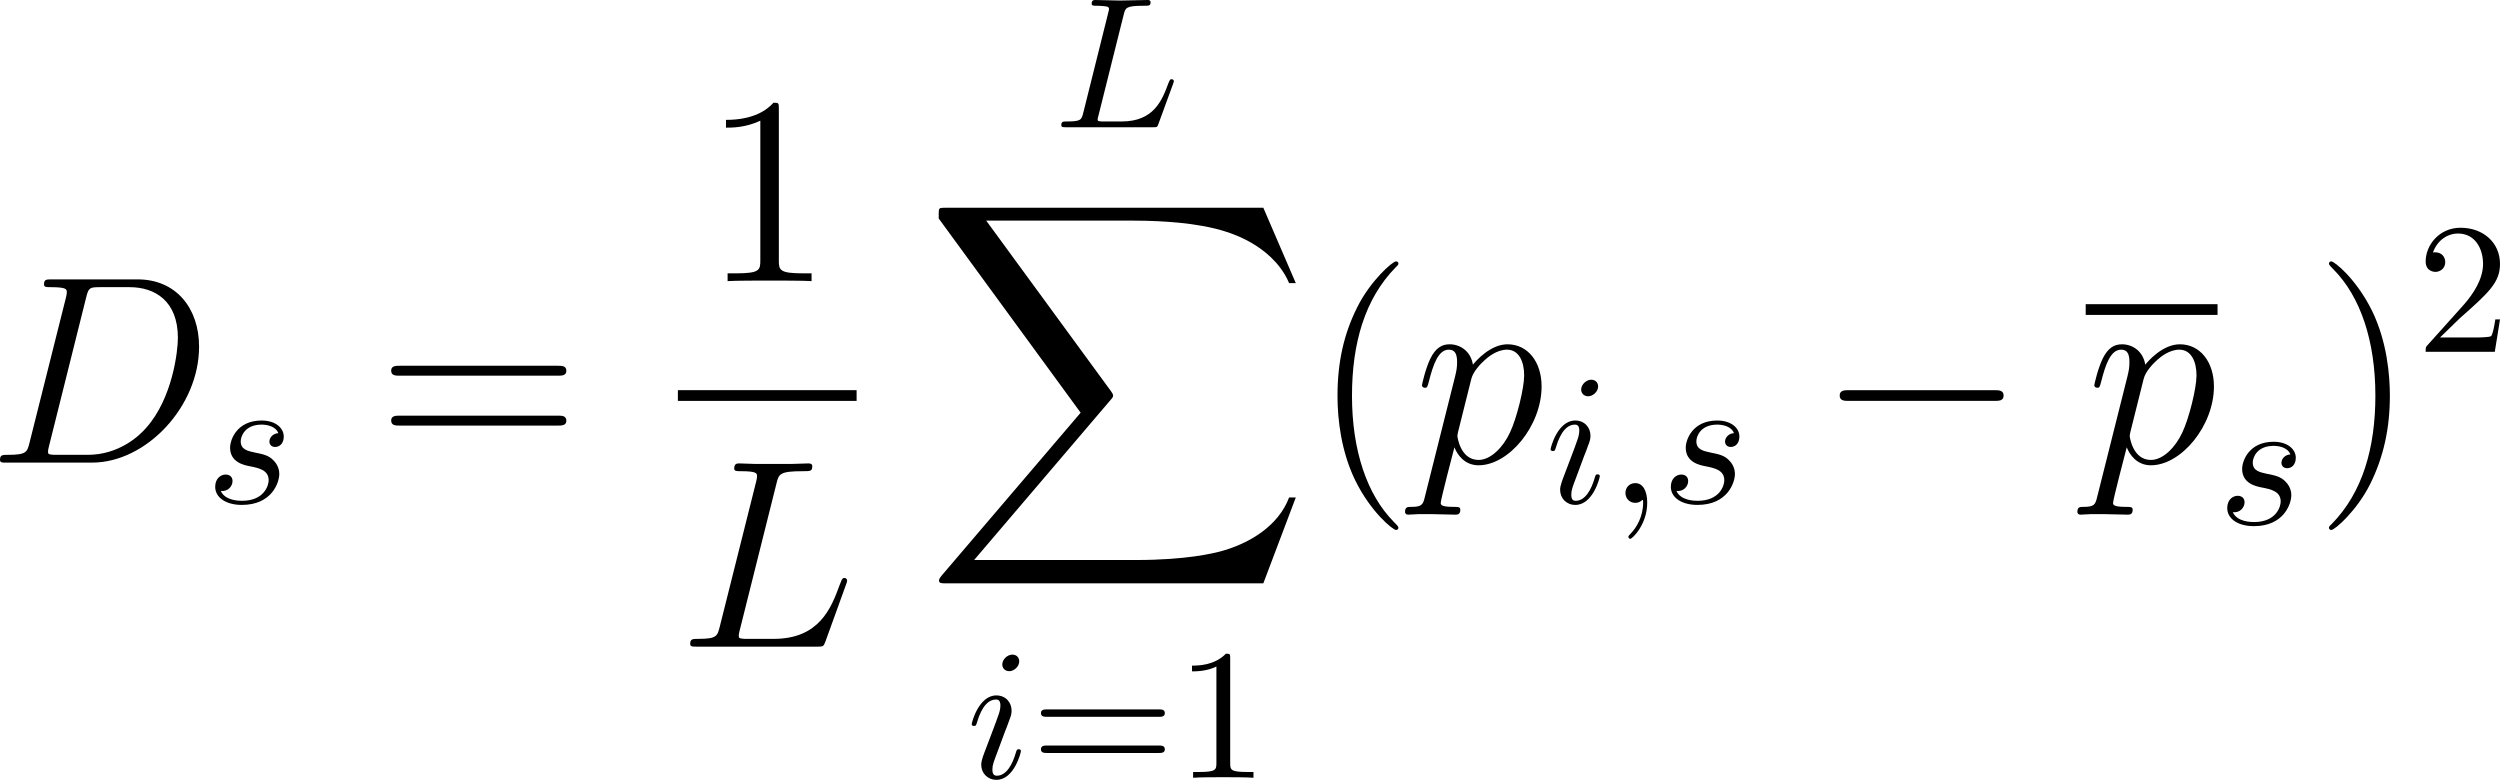 <?xml version='1.0' encoding='UTF-8'?>
<!-- Generated by CodeCogs with dvisvgm 3.2.2 -->
<svg version='1.1' xmlns='http://www.w3.org/2000/svg' xmlns:xlink='http://www.w3.org/1999/xlink' width='151.062pt' height='47.12pt' viewBox='-.704 -.289 151.062 47.12'>
<defs>
<path id='g1-0' d='M9.454-3.3C9.698-3.3 9.956-3.3 9.956-3.587S9.698-3.873 9.454-3.873H1.693C1.449-3.873 1.191-3.873 1.191-3.587S1.449-3.3 1.693-3.3H9.454Z'/>
<path id='g5-49' d='M2.929-6.376C2.929-6.615 2.929-6.635 2.7-6.635C2.082-5.998 1.205-5.998 .887-5.998V-5.689C1.086-5.689 1.674-5.689 2.192-5.948V-.787C2.192-.428 2.162-.309 1.265-.309H.946V0C1.295-.03 2.162-.03 2.56-.03S3.826-.03 4.174 0V-.309H3.856C2.959-.309 2.929-.418 2.929-.787V-6.376Z'/>
<path id='g5-50' d='M1.265-.767L2.321-1.793C3.875-3.168 4.473-3.706 4.473-4.702C4.473-5.838 3.577-6.635 2.361-6.635C1.235-6.635 .498-5.719 .498-4.832C.498-4.274 .996-4.274 1.026-4.274C1.196-4.274 1.544-4.394 1.544-4.802C1.544-5.061 1.365-5.32 1.016-5.32C.936-5.32 .917-5.32 .887-5.31C1.116-5.958 1.654-6.326 2.232-6.326C3.138-6.326 3.567-5.519 3.567-4.702C3.567-3.905 3.068-3.118 2.521-2.501L.608-.369C.498-.259 .498-.239 .498 0H4.194L4.473-1.733H4.224C4.174-1.435 4.105-.996 4.005-.847C3.935-.767 3.278-.767 3.059-.767H1.265Z'/>
<path id='g5-61' d='M6.844-3.258C6.994-3.258 7.183-3.258 7.183-3.457S6.994-3.656 6.854-3.656H.887C.747-3.656 .558-3.656 .558-3.457S.747-3.258 .897-3.258H6.844ZM6.854-1.325C6.994-1.325 7.183-1.325 7.183-1.524S6.994-1.724 6.844-1.724H.897C.747-1.724 .558-1.724 .558-1.524S.747-1.325 .887-1.325H6.854Z'/>
<path id='g2-68' d='M2.252-1.062C2.123-.56 2.095-.416 1.09-.416C.818-.416 .674-.416 .674-.158C.674 0 .76 0 1.047 0H5.595C8.493 0 11.319-2.998 11.319-6.198C11.319-8.263 10.085-9.798 8.034-9.798H3.429C3.156-9.798 3.027-9.798 3.027-9.526C3.027-9.382 3.156-9.382 3.371-9.382C4.246-9.382 4.246-9.268 4.246-9.11C4.246-9.081 4.246-8.995 4.189-8.78L2.252-1.062ZM5.279-8.823C5.409-9.354 5.466-9.382 6.025-9.382H7.603C8.952-9.382 10.186-8.651 10.186-6.671C10.186-5.954 9.899-3.457 8.507-1.879C8.106-1.406 7.015-.416 5.365-.416H3.73C3.529-.416 3.5-.416 3.414-.43C3.257-.445 3.242-.473 3.242-.588C3.242-.689 3.271-.775 3.3-.904L5.279-8.823Z'/>
<path id='g2-76' d='M5.265-8.694C5.394-9.239 5.437-9.382 6.7-9.382C7.087-9.382 7.187-9.382 7.187-9.655C7.187-9.798 7.03-9.798 6.972-9.798C6.685-9.798 6.355-9.77 6.068-9.77H4.146C3.873-9.77 3.558-9.798 3.285-9.798C3.171-9.798 3.013-9.798 3.013-9.526C3.013-9.382 3.142-9.382 3.357-9.382C4.232-9.382 4.232-9.268 4.232-9.11C4.232-9.081 4.232-8.995 4.175-8.78L2.238-1.062C2.109-.56 2.08-.416 1.076-.416C.803-.416 .66-.416 .66-.158C.66 0 .746 0 1.033 0H7.46C7.776 0 7.79-.014 7.89-.273L8.995-3.328C9.024-3.4 9.052-3.486 9.052-3.529C9.052-3.615 8.981-3.673 8.909-3.673C8.895-3.673 8.823-3.673 8.794-3.615C8.766-3.601 8.766-3.572 8.651-3.3C8.192-2.037 7.546-.416 5.122-.416H3.744C3.544-.416 3.515-.416 3.429-.43C3.271-.445 3.257-.473 3.257-.588C3.257-.689 3.285-.775 3.314-.904L5.265-8.694Z'/>
<path id='g2-112' d='M.617 1.822C.516 2.252 .459 2.367-.129 2.367C-.301 2.367-.445 2.367-.445 2.64C-.445 2.668-.43 2.783-.273 2.783C-.086 2.783 .115 2.754 .301 2.754H.918C1.219 2.754 1.951 2.783 2.252 2.783C2.338 2.783 2.511 2.783 2.511 2.525C2.511 2.367 2.41 2.367 2.166 2.367C1.506 2.367 1.463 2.267 1.463 2.152C1.463 1.98 2.109-.488 2.195-.818C2.353-.416 2.74 .143 3.486 .143C5.107 .143 6.857-1.965 6.857-4.074C6.857-5.394 6.111-6.327 5.036-6.327C4.117-6.327 3.343-5.437 3.185-5.236C3.07-5.954 2.511-6.327 1.937-6.327C1.521-6.327 1.191-6.126 .918-5.581C.66-5.064 .459-4.189 .459-4.132S.516-4.003 .617-4.003C.732-4.003 .746-4.017 .832-4.347C1.047-5.193 1.32-6.04 1.894-6.04C2.224-6.04 2.338-5.81 2.338-5.38C2.338-5.036 2.295-4.892 2.238-4.634L.617 1.822ZM3.099-4.476C3.199-4.878 3.601-5.294 3.83-5.495C3.988-5.638 4.462-6.04 5.007-6.04C5.638-6.04 5.925-5.409 5.925-4.663C5.925-3.974 5.523-2.353 5.165-1.607C4.806-.832 4.146-.143 3.486-.143C2.511-.143 2.353-1.377 2.353-1.435C2.353-1.478 2.381-1.592 2.396-1.664L3.099-4.476Z'/>
<path id='g3-40' d='M4.663 3.486C4.663 3.443 4.663 3.414 4.419 3.171C2.984 1.722 2.181-.646 2.181-3.572C2.181-6.355 2.855-8.751 4.519-10.444C4.663-10.573 4.663-10.602 4.663-10.645C4.663-10.731 4.591-10.76 4.533-10.76C4.347-10.76 3.171-9.727 2.468-8.321C1.736-6.872 1.406-5.337 1.406-3.572C1.406-2.295 1.607-.588 2.353 .947C3.199 2.668 4.376 3.601 4.533 3.601C4.591 3.601 4.663 3.572 4.663 3.486Z'/>
<path id='g3-41' d='M4.046-3.572C4.046-4.663 3.902-6.441 3.099-8.106C2.252-9.827 1.076-10.76 .918-10.76C.861-10.76 .789-10.731 .789-10.645C.789-10.602 .789-10.573 1.033-10.329C2.468-8.88 3.271-6.513 3.271-3.587C3.271-.803 2.597 1.592 .933 3.285C.789 3.414 .789 3.443 .789 3.486C.789 3.572 .861 3.601 .918 3.601C1.105 3.601 2.281 2.568 2.984 1.162C3.716-.301 4.046-1.851 4.046-3.572Z'/>
<path id='g3-49' d='M4.132-9.196C4.132-9.526 4.132-9.54 3.845-9.54C3.5-9.153 2.783-8.622 1.306-8.622V-8.206C1.635-8.206 2.353-8.206 3.142-8.579V-1.105C3.142-.588 3.099-.416 1.836-.416H1.392V0C1.779-.029 3.171-.029 3.644-.029S5.495-.029 5.882 0V-.416H5.437C4.175-.416 4.132-.588 4.132-1.105V-9.196Z'/>
<path id='g3-61' d='M9.684-4.648C9.885-4.648 10.143-4.648 10.143-4.906C10.143-5.179 9.899-5.179 9.684-5.179H1.234C1.033-5.179 .775-5.179 .775-4.921C.775-4.648 1.019-4.648 1.234-4.648H9.684ZM9.684-1.98C9.885-1.98 10.143-1.98 10.143-2.238C10.143-2.511 9.899-2.511 9.684-2.511H1.234C1.033-2.511 .775-2.511 .775-2.252C.775-1.98 1.019-1.98 1.234-1.98H9.684Z'/>
<path id='g4-59' d='M2.022-.01C2.022-.667 1.773-1.056 1.385-1.056C1.056-1.056 .857-.807 .857-.528C.857-.259 1.056 0 1.385 0C1.504 0 1.634-.04 1.733-.13C1.763-.149 1.773-.159 1.783-.159S1.803-.149 1.803-.01C1.803 .727 1.455 1.325 1.126 1.654C1.016 1.763 1.016 1.783 1.016 1.813C1.016 1.883 1.066 1.923 1.116 1.923C1.225 1.923 2.022 1.156 2.022-.01Z'/>
<path id='g4-76' d='M3.726-6.027C3.816-6.386 3.846-6.496 4.782-6.496C5.081-6.496 5.161-6.496 5.161-6.685C5.161-6.804 5.051-6.804 5.001-6.804C4.672-6.804 3.856-6.775 3.527-6.775C3.228-6.775 2.501-6.804 2.202-6.804C2.132-6.804 2.012-6.804 2.012-6.605C2.012-6.496 2.102-6.496 2.291-6.496C2.311-6.496 2.501-6.496 2.67-6.476C2.849-6.456 2.939-6.446 2.939-6.316C2.939-6.276 2.929-6.247 2.899-6.127L1.564-.777C1.465-.389 1.445-.309 .658-.309C.488-.309 .389-.309 .389-.11C.389 0 .478 0 .658 0H5.27C5.509 0 5.519 0 5.579-.169L6.366-2.321C6.406-2.431 6.406-2.451 6.406-2.461C6.406-2.501 6.376-2.57 6.286-2.57S6.187-2.521 6.117-2.361C5.778-1.445 5.34-.309 3.616-.309H2.68C2.54-.309 2.521-.309 2.461-.319C2.361-.329 2.331-.339 2.331-.418C2.331-.448 2.331-.468 2.381-.648L3.726-6.027Z'/>
<path id='g4-105' d='M2.829-6.227C2.829-6.426 2.69-6.585 2.461-6.585C2.192-6.585 1.923-6.326 1.923-6.057C1.923-5.868 2.062-5.699 2.301-5.699C2.531-5.699 2.829-5.928 2.829-6.227ZM2.072-2.481C2.192-2.77 2.192-2.79 2.291-3.059C2.371-3.258 2.421-3.397 2.421-3.587C2.421-4.035 2.102-4.403 1.604-4.403C.667-4.403 .289-2.959 .289-2.869C.289-2.77 .389-2.77 .408-2.77C.508-2.77 .518-2.79 .568-2.949C.837-3.885 1.235-4.184 1.574-4.184C1.654-4.184 1.823-4.184 1.823-3.866C1.823-3.656 1.753-3.447 1.714-3.347C1.634-3.088 1.186-1.933 1.026-1.504C.927-1.245 .797-.917 .797-.707C.797-.239 1.136 .11 1.614 .11C2.55 .11 2.919-1.335 2.919-1.425C2.919-1.524 2.829-1.524 2.8-1.524C2.7-1.524 2.7-1.494 2.65-1.345C2.471-.717 2.142-.11 1.634-.11C1.465-.11 1.395-.209 1.395-.438C1.395-.687 1.455-.827 1.684-1.435L2.072-2.481Z'/>
<path id='g4-115' d='M3.895-3.726C3.616-3.716 3.417-3.497 3.417-3.278C3.417-3.138 3.507-2.989 3.726-2.989S4.184-3.158 4.184-3.547C4.184-3.995 3.756-4.403 2.999-4.403C1.684-4.403 1.315-3.387 1.315-2.949C1.315-2.172 2.052-2.022 2.341-1.963C2.859-1.863 3.377-1.753 3.377-1.205C3.377-.946 3.148-.11 1.953-.11C1.813-.11 1.046-.11 .817-.638C1.196-.588 1.445-.887 1.445-1.166C1.445-1.395 1.285-1.514 1.076-1.514C.817-1.514 .518-1.305 .518-.857C.518-.289 1.086 .11 1.943 .11C3.557 .11 3.945-1.096 3.945-1.544C3.945-1.903 3.756-2.152 3.636-2.271C3.367-2.55 3.078-2.6 2.64-2.69C2.281-2.77 1.883-2.839 1.883-3.288C1.883-3.577 2.122-4.184 2.999-4.184C3.248-4.184 3.746-4.115 3.895-3.726Z'/>
<path id='g0-88' d='M18.162 20.085L19.898 15.494H19.54C18.98 16.986 17.459 17.961 15.81 18.392C15.508 18.464 14.102 18.837 11.348 18.837H2.697L9.999 10.272C10.1 10.157 10.128 10.114 10.128 10.042C10.128 10.014 10.128 9.971 10.028 9.827L3.343 .689H11.204C13.127 .689 14.432 .889 14.561 .918C15.336 1.033 16.584 1.277 17.718 1.994C18.076 2.224 19.052 2.869 19.54 4.031H19.898L18.162 0H1.205C.875 0 .861 .014 .818 .1C.803 .143 .803 .416 .803 .574L8.393 10.96L.961 19.669C.818 19.841 .818 19.913 .818 19.927C.818 20.085 .947 20.085 1.205 20.085H18.162Z'/>
</defs>
<g id='page1' transform='matrix(1.13 0 0 1.13 -188.417 -77.341)'>
<use x='165.444' y='92.925' xlink:href='#g2-68'/>
<use x='177.107' y='95.077' xlink:href='#g4-115'/>
<use x='186.26' y='92.925' xlink:href='#g3-61'/>
<use x='203.633' y='83.22' xlink:href='#g3-49'/>
<rect x='202.366' y='89.051' height='.574' width='9.557'/>
<use x='202.366' y='102.766' xlink:href='#g2-76'/>
<use x='222.481' y='74.992' xlink:href='#g4-76'/>
<use x='215.51' y='79.296' xlink:href='#g0-88'/>
<use x='217.79' y='109.777' xlink:href='#g4-105'/>
<use x='221.222' y='109.777' xlink:href='#g5-61'/>
<use x='228.971' y='109.777' xlink:href='#g5-49'/>
<use x='236.232' y='92.925' xlink:href='#g3-40'/>
<use x='241.695' y='92.925' xlink:href='#g2-112'/>
<use x='248.745' y='95.077' xlink:href='#g4-105'/>
<use x='252.178' y='95.077' xlink:href='#g4-59'/>
<use x='254.945' y='95.077' xlink:href='#g4-115'/>
<use x='263.301' y='92.925' xlink:href='#g1-0'/>
<rect x='277.647' y='84.453' height='.574' width='7.05'/>
<use x='277.647' y='92.925' xlink:href='#g2-112'/>
<use x='284.697' y='96.213' xlink:href='#g4-115'/>
<use x='289.866' y='92.925' xlink:href='#g3-41'/>
<use x='295.328' y='87.001' xlink:href='#g5-50'/>
</g>
</svg>